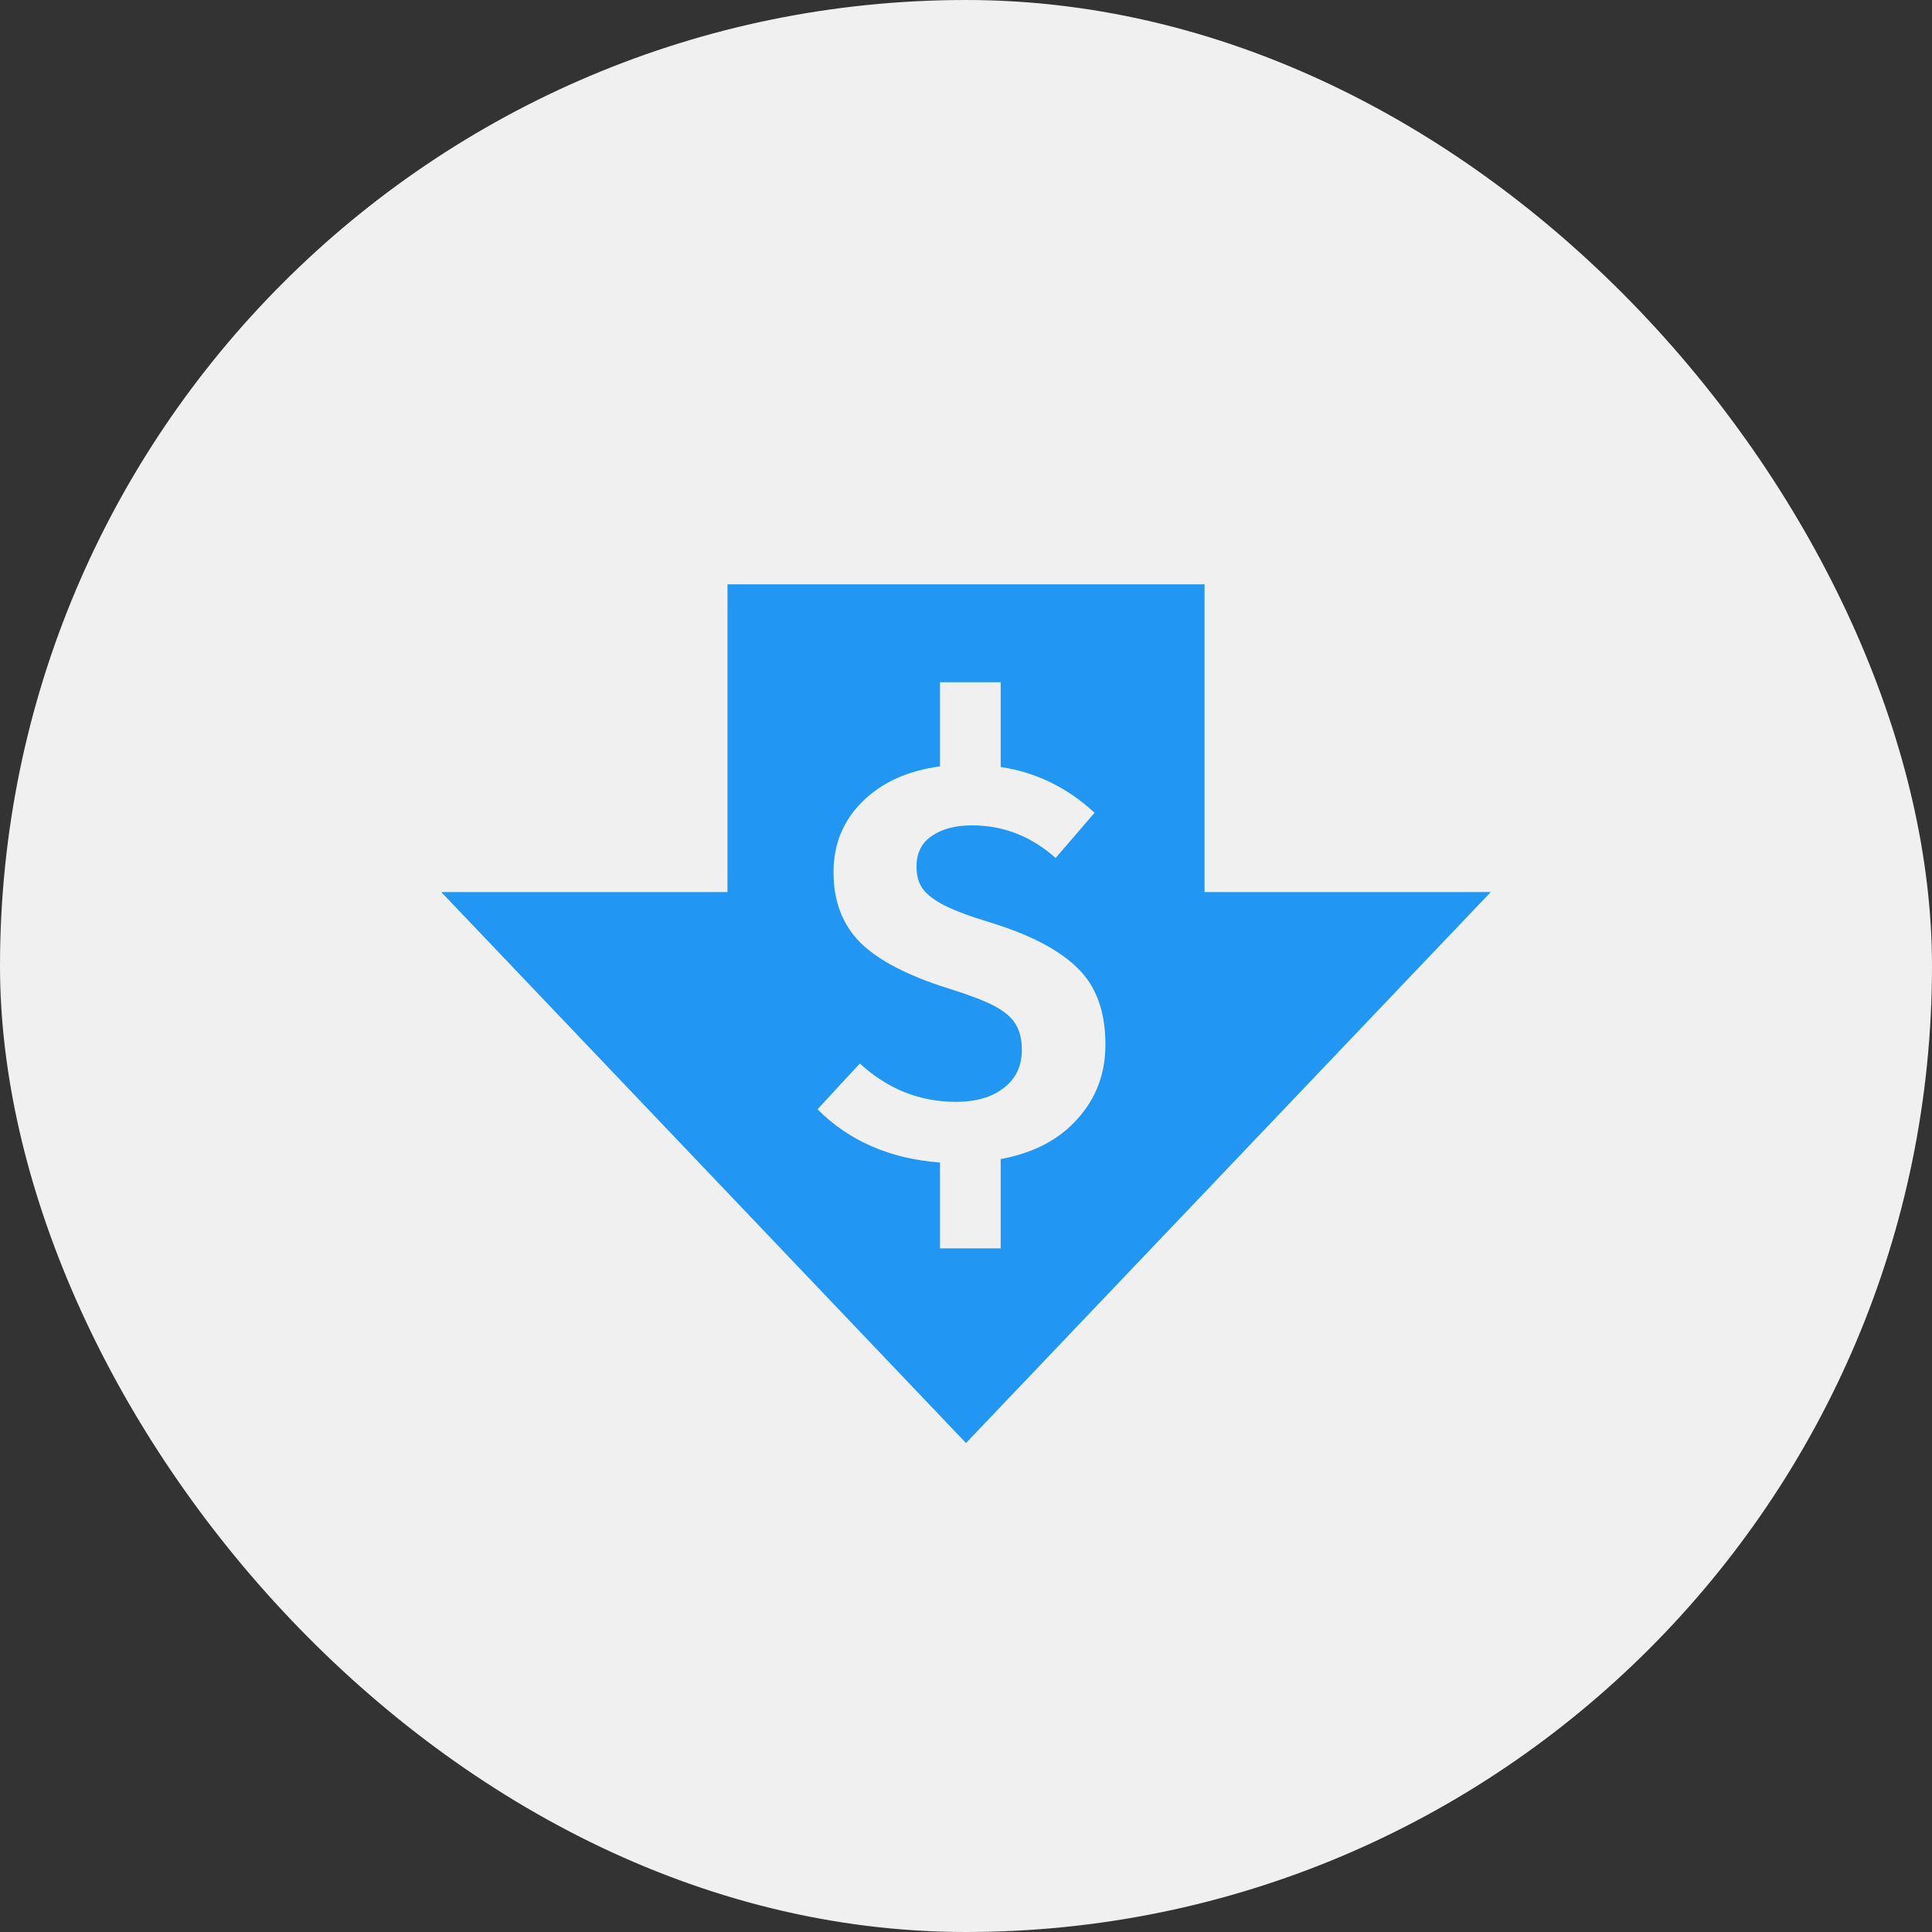 <svg width="54" height="54" viewBox="0 0 54 54" fill="none" xmlns="http://www.w3.org/2000/svg">
<rect x="0" y="0" width="54" height="54" fill="#333333" stroke="none"/>
<rect width="54" height="54" rx="27" fill="#F0F0F0"/>
<path fill-rule="evenodd" clip-rule="evenodd" d="M12.333 24.933L27 40.333L41.667 24.933L33.667 24.933L33.667 16.333L20.333 16.333L20.333 24.933L12.333 24.933ZM30.113 31.277C30.635 30.701 30.897 30.008 30.897 29.197C30.897 28.269 30.635 27.555 30.113 27.053C29.601 26.552 28.811 26.136 27.745 25.805C27.147 25.624 26.699 25.459 26.401 25.309C26.113 25.16 25.91 25.005 25.793 24.845C25.675 24.685 25.617 24.477 25.617 24.221C25.617 23.848 25.755 23.565 26.033 23.373C26.321 23.171 26.699 23.069 27.169 23.069C28.043 23.069 28.822 23.373 29.505 23.981L30.593 22.717C29.835 22.013 28.961 21.587 27.969 21.437L27.969 19.069L26.273 19.069L26.273 21.421C25.377 21.539 24.657 21.864 24.113 22.397C23.569 22.931 23.297 23.592 23.297 24.381C23.297 25.181 23.542 25.832 24.033 26.333C24.534 26.835 25.361 27.267 26.513 27.629C27.067 27.8 27.489 27.96 27.777 28.109C28.065 28.259 28.267 28.429 28.385 28.621C28.502 28.813 28.561 29.053 28.561 29.341C28.561 29.8 28.39 30.157 28.049 30.413C27.718 30.669 27.275 30.797 26.721 30.797C25.707 30.797 24.811 30.44 24.033 29.725L22.849 31.005C23.734 31.891 24.875 32.387 26.273 32.493L26.273 34.893L27.969 34.893L27.969 32.397C28.886 32.227 29.601 31.853 30.113 31.277Z" fill="#2196F2"/>
</svg>

